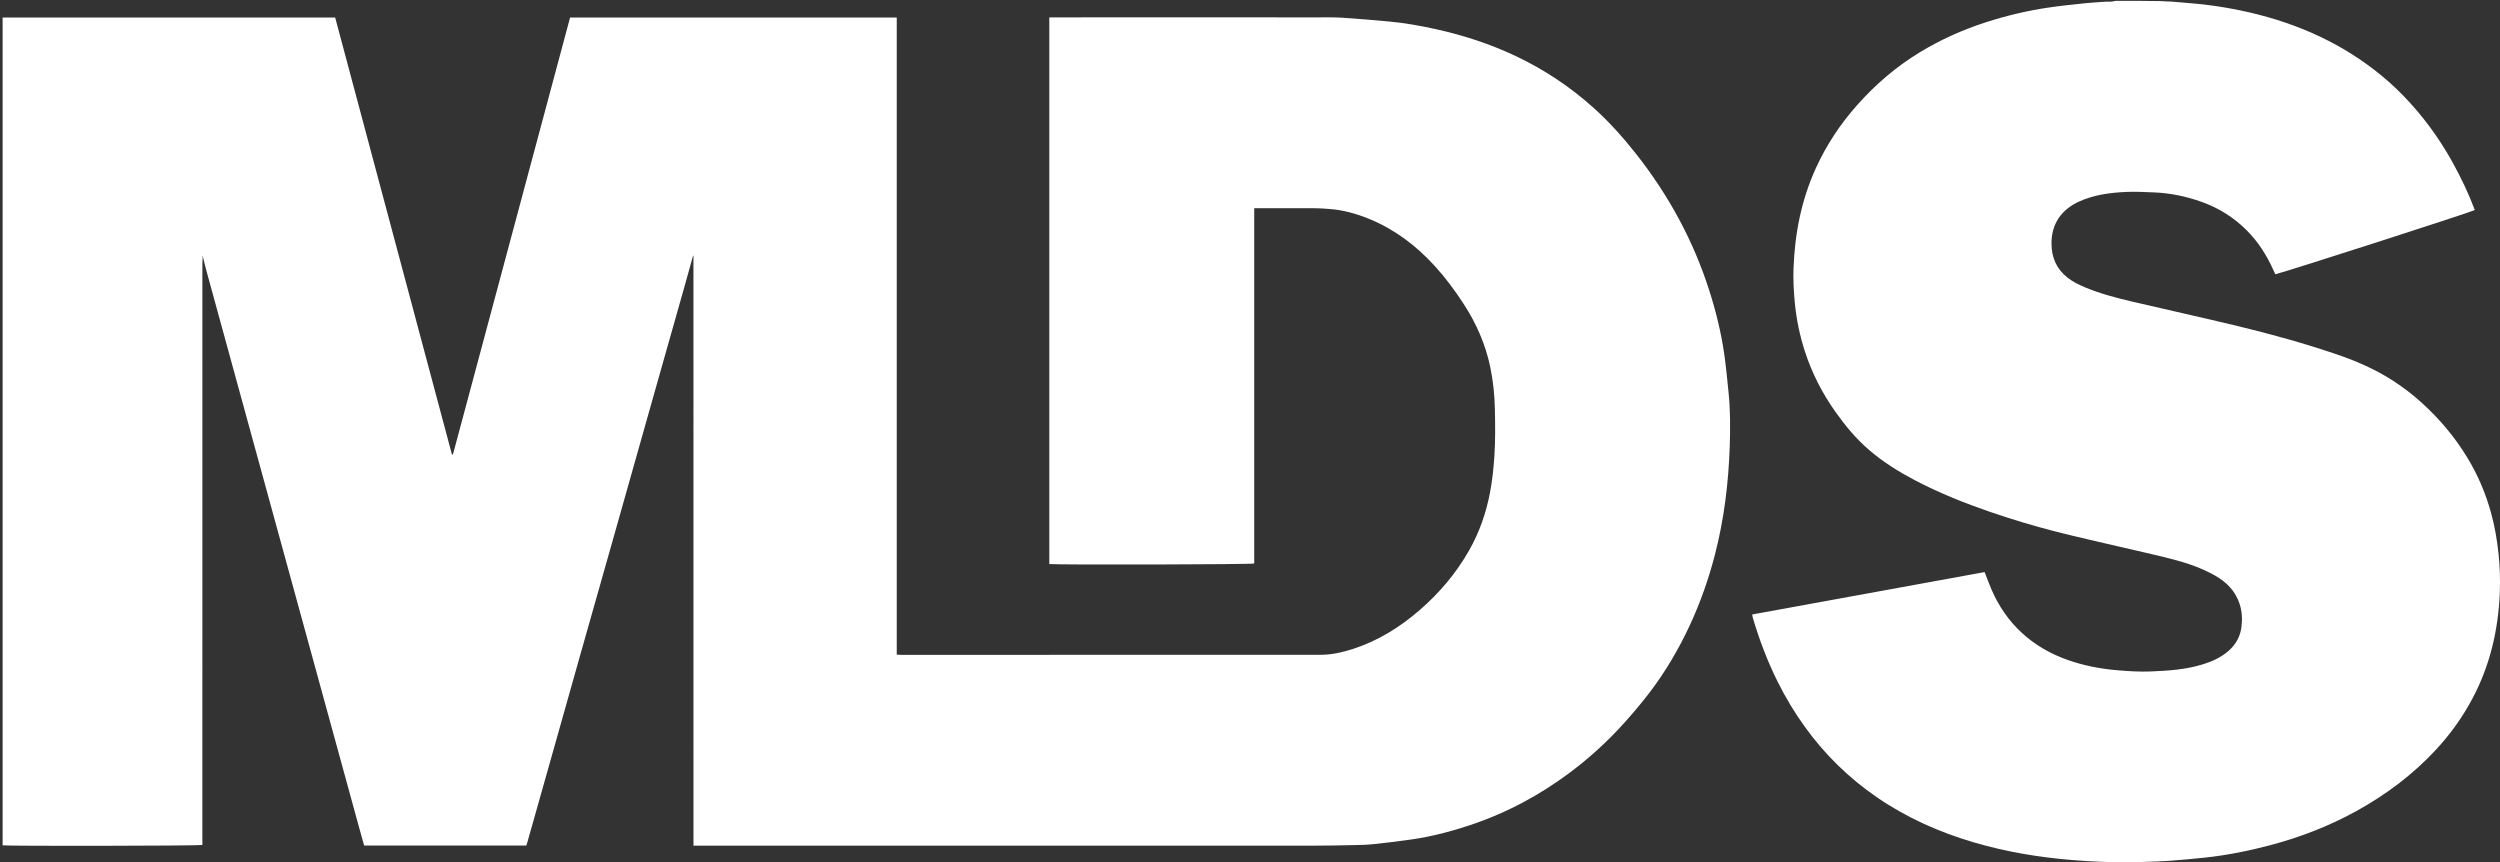 <?xml version="1.0" encoding="UTF-8" standalone="no"?>
<!DOCTYPE svg PUBLIC "-//W3C//DTD SVG 1.1//EN" "http://www.w3.org/Graphics/SVG/1.1/DTD/svg11.dtd">
<svg width="100%" height="100%" viewBox="0 0 6000 2070" version="1.1" xmlns="http://www.w3.org/2000/svg" xmlns:xlink="http://www.w3.org/1999/xlink" xml:space="preserve" xmlns:serif="http://www.serif.com/" style="fill-rule:evenodd;clip-rule:evenodd;stroke-linejoin:round;stroke-miterlimit:2;">
    <rect x="0" y="0" width="6000" height="2070" fill="#333333" stroke="none"/>
    <path d="M5210.14,3.732C5225.66,5.04 5241.17,6.441 5256.7,7.636C5296.46,10.696 5335.82,16.582 5374.84,24.579C5434.91,36.889 5493.28,54.639 5549.47,79.456C5602.4,102.829 5651.86,131.904 5697.69,167.182C5721.98,185.874 5744.97,206.098 5766.35,227.994C5813.09,275.85 5852.53,329.245 5885.09,387.692C5905.99,425.213 5924.39,463.909 5939.58,504.065C5932.36,508.68 5487.15,652.076 5460.76,658.254C5459.35,655.265 5457.79,652.086 5456.35,648.849C5440.59,613.232 5419.94,580.791 5392.43,553.1C5361.48,521.939 5324.99,499.139 5283.64,484.411C5246.52,471.185 5208.23,463.198 5168.76,461.731C5147.16,460.928 5125.48,459.632 5103.94,460.58C5065.03,462.292 5026.59,467.197 4990.43,483.408C4947.38,502.703 4923.16,537.481 4923.56,585.006C4923.84,618.03 4935.55,645.312 4961.56,665.925C4974.95,676.539 4990.25,683.935 5006,690.409C5042.1,705.246 5079.71,715.084 5117.59,723.92C5202,743.608 5286.63,762.372 5370.89,782.656C5450.69,801.866 5529.76,823.843 5607.54,850.257C5655.9,866.681 5702.43,886.976 5745.27,915.046C5768.39,930.193 5790.37,946.907 5810.9,965.447C5853.89,1004.27 5890.97,1048.05 5921.13,1097.56C5946.37,1138.99 5965.35,1183.15 5978.26,1229.92C5987.3,1262.63 5993.05,1295.88 5996.55,1329.67C5999.82,1361.2 6000.78,1392.79 5999.44,1424.31C5995.72,1512.01 5976.18,1595.9 5935.17,1674.07C5911.09,1719.96 5881.16,1761.75 5845.83,1799.78C5790.49,1859.35 5726.34,1907.31 5655.37,1946.53C5590.11,1982.6 5521.15,2009.17 5449.18,2028.31C5397.45,2042.07 5345.09,2052.49 5291.87,2058.26C5262.21,2061.47 5232.46,2063.96 5202.71,2066.22C5185.83,2067.51 5168.86,2067.68 5151.93,2068.33C5139.98,2068.79 5128.04,2069.55 5116.09,2069.61C5068.21,2069.85 5020.4,2067.97 4972.69,2064.04C4892.76,2057.47 4813.97,2044.31 4736.95,2021.63C4654.1,1997.24 4575.97,1962.48 4504.56,1913.49C4437.26,1867.32 4379.79,1811.05 4331.97,1744.86C4307.16,1710.51 4285.4,1674.32 4266.53,1636.46C4241.86,1586.96 4222.32,1535.39 4206.64,1482.37C4205.99,1480.16 4205.82,1477.83 4205.28,1474.75C4391.48,1440.79 4577.38,1406.88 4763.08,1373.01C4768.94,1387.89 4773.9,1401.63 4779.68,1415.02C4796.93,1454.94 4821.07,1490.19 4853.2,1519.59C4885.29,1548.96 4922.5,1569.93 4963.47,1584.24C5001.29,1597.45 5040.25,1605.04 5080.16,1608.46C5107.02,1610.77 5133.89,1612.6 5160.79,1611.53C5203.59,1609.83 5246.35,1607.11 5287.63,1594.14C5310.34,1587.01 5331.61,1577.3 5349.62,1561.1C5366.74,1545.72 5376.84,1526.73 5379.57,1504.21C5381.79,1485.98 5380.95,1467.73 5375.21,1449.92C5365.15,1418.67 5343.93,1397.12 5316.08,1381.36C5284.01,1363.21 5249.34,1351.35 5213.93,1342.16C5172.16,1331.32 5129.94,1322.23 5087.93,1312.34C5035.88,1300.08 4983.65,1288.55 4931.86,1275.25C4879.41,1261.79 4827.55,1246.15 4776.29,1228.55C4714.25,1207.24 4653.5,1182.93 4595.37,1152.38C4556.39,1131.9 4519.18,1108.63 4485.73,1079.85C4454.78,1053.22 4428.87,1022.01 4405.32,988.813C4373.53,944.013 4348.68,895.658 4331.73,843.341C4319.41,805.303 4311.37,766.398 4307.55,726.554C4304.94,699.375 4303.49,672.164 4304.43,644.919C4307.35,560.782 4323.33,479.45 4358.54,402.517C4383.78,347.381 4416.97,297.447 4457.25,252.094C4501.31,202.482 4551.08,159.758 4607.84,125.308C4657.25,95.321 4709.63,71.809 4764.57,53.952C4814.58,37.697 4865.6,25.551 4917.61,17.964C4946.47,13.754 4975.52,10.814 5004.53,7.746C5020.34,6.074 5036.25,5.328 5053.91,4.062C5059.54,3.978 5063.4,4.267 5067.21,3.94C5070.84,3.628 5074.41,2.673 5078,2C5114.04,2 5150.08,2 5187.57,2.663C5196.06,3.461 5203.1,3.597 5210.14,3.732ZM1662.48,616.675C1656.73,637.478 1651.07,658.309 1645.2,679.079C1617.19,778.16 1589.1,877.216 1561.08,976.296C1533.16,1075.06 1505.34,1173.85 1477.4,1272.61C1449.28,1372.01 1421.03,1471.36 1392.92,1570.76C1365.08,1669.2 1337.35,1767.67 1309.56,1866.13C1295.03,1917.59 1280.49,1969.05 1265.94,2020.51C1265.13,2023.35 1264.12,2026.14 1263.11,2029.25L873.983,2029.25C871.311,2019.82 868.462,2010.04 865.766,2000.21C831.934,1876.89 798.132,1753.57 764.306,1630.25C736.454,1528.71 708.573,1427.18 680.717,1325.64C651.367,1218.66 622.03,1111.67 592.691,1004.69C560.716,888.093 528.735,771.5 496.786,654.898C493.627,643.37 490.667,631.788 487.679,618.827C487.058,616.58 486.379,615.731 485.658,614.918C485.638,614.895 484.932,615.387 484.955,615.432C485.431,616.371 485.967,617.28 486.49,618.196C486.217,623.51 485.703,628.824 485.703,634.138C485.666,1094.47 485.669,1554.8 485.669,2015.13C485.669,2019.45 485.669,2023.76 485.669,2027.92C478.202,2030.08 23.719,2030.85 6.298,2028.79L6.298,42.128L804.43,42.128C897.835,391.671 991.292,741.404 1084.75,1091.13C1085.07,1091.08 1085.37,1091.08 1085.63,1090.98C1085.93,1090.87 1086.28,1090.74 1086.47,1090.5C1086.88,1090 1087.39,1089.47 1087.55,1088.87C1181.07,740.102 1274.57,391.325 1368.18,42.157L2152.19,42.157L2152.19,1571.18C2156.52,1571.38 2159.76,1571.65 2163,1571.65C2498.67,1571.67 2834.33,1571.76 3170,1571.5C3196.69,1571.48 3222.69,1565.41 3248.08,1557.15C3307.54,1537.79 3359.5,1505.42 3406.5,1464.8C3454.46,1423.34 3495.04,1375.59 3526.28,1320.25C3550.85,1276.73 3567.05,1230.1 3576.22,1181.04C3581.58,1152.32 3584.68,1123.34 3586.56,1094.15C3588.99,1056.54 3588.53,1018.98 3587.7,981.387C3586.96,947.816 3583.55,914.527 3576.75,881.594C3565.39,826.492 3543.12,776.037 3512.54,729.023C3491.64,696.887 3468.83,666.126 3443,637.871C3398.7,589.399 3347.21,550.432 3286.03,525.4C3255.78,513.022 3224.52,504.097 3191.71,501.667C3180.46,500.833 3169.18,499.815 3157.91,499.761C3112.58,499.544 3067.25,499.671 3021.92,499.671C3018.29,499.671 3014.66,499.671 3010.13,499.671L3010.13,1352.35C3001.98,1354.87 2543.92,1355.91 2518.33,1353.69L2518.33,41.927C2521.77,41.848 2525.61,41.682 2529.44,41.682C2693.78,41.669 2858.11,41.671 3022.44,41.671C3068.78,41.671 3115.11,41.606 3161.44,41.701C3181.43,41.742 3201.47,41.231 3221.38,42.52C3259.1,44.962 3296.76,48.274 3334.4,51.689C3371.79,55.081 3408.69,61.795 3445.33,69.843C3511.77,84.439 3576.1,105.335 3637.69,134.501C3705.52,166.617 3767.32,207.596 3823.27,257.638C3861.1,291.476 3894.81,329.022 3926.17,368.779C3965.4,418.531 4000.27,471.197 4030.21,527.056C4059.35,581.411 4083.28,637.99 4102.12,696.732C4118.08,746.488 4130.46,797.122 4138.04,848.797C4142.46,878.956 4145.08,909.382 4148.32,939.708C4152.97,983.154 4152.79,1026.81 4151.39,1070.33C4148.54,1158.43 4137.94,1245.63 4115.84,1331.18C4100.92,1388.92 4081.31,1444.98 4056.23,1499.14C4029.28,1557.35 3997.05,1612.42 3958.05,1663.3C3938.86,1688.33 3918.38,1712.47 3897.28,1735.92C3856.44,1781.3 3811.3,1822.11 3762.09,1858.31C3728.54,1883 3693.5,1905.3 3656.73,1924.96C3615.57,1946.97 3572.87,1965.35 3528.65,1980.15C3483.86,1995.14 3438.22,2007.11 3391.48,2014.13C3360.35,2018.8 3329.05,2022.46 3297.75,2025.82C3281.92,2027.52 3265.92,2027.92 3249.99,2028.25C3216.05,2028.95 3182.1,2029.61 3148.15,2029.61C2658.16,2029.7 2168.16,2029.67 1678.16,2029.67C1673.9,2029.67 1669.65,2029.67 1664.33,2029.67C1664.33,2024.49 1664.33,2020.24 1664.33,2016C1664.33,1554.67 1664.33,1093.34 1664.31,632.004C1664.31,627.342 1664.05,622.679 1664.28,616.884C1664.45,614.795 1664.25,613.838 1664.04,612.881C1663.52,614.145 1663,615.41 1662.48,616.675Z" style="fill:white;fill-rule:nonzero;"/>
</svg>
